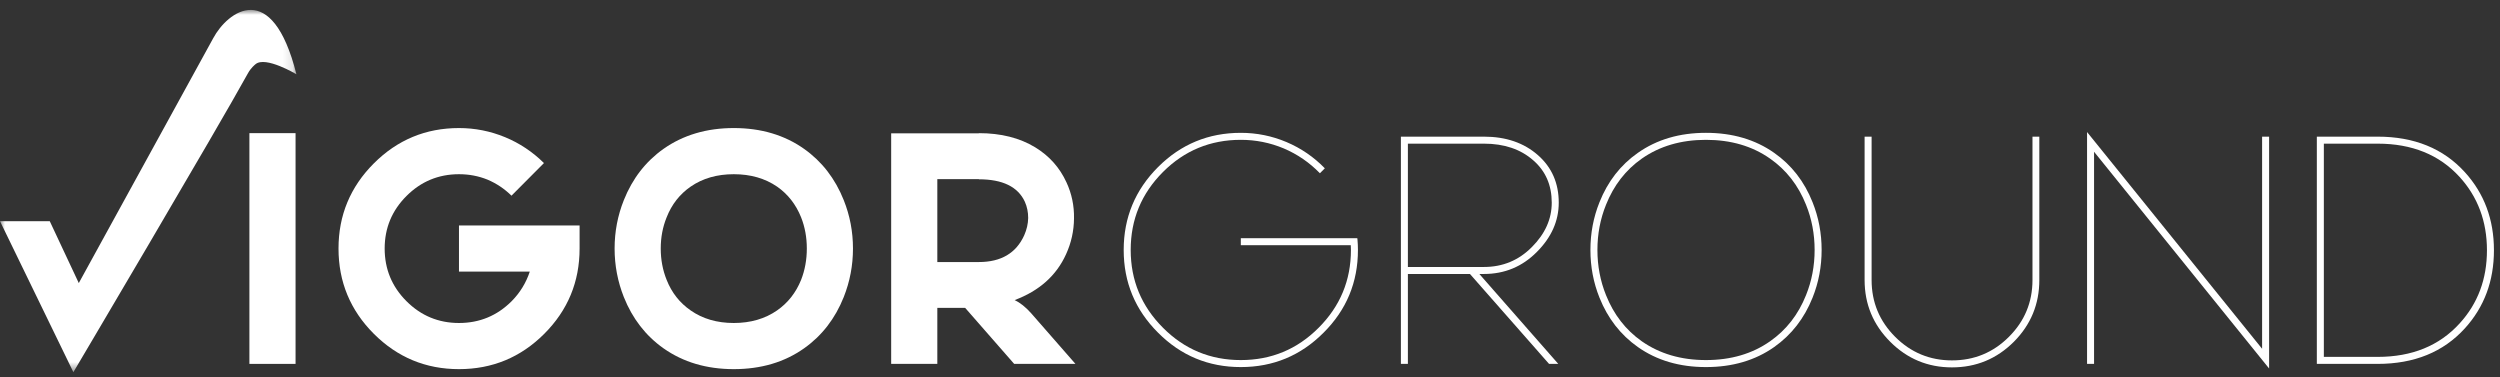 <?xml version="1.0" encoding="UTF-8"?>
<svg width="252px" height="38px" viewBox="0 0 252 38" version="1.1" xmlns="http://www.w3.org/2000/svg" xmlns:xlink="http://www.w3.org/1999/xlink">
    <rect x="0" y="0" width="252" height="38" fill="#333333" stroke="none"/>
    <title>Custom/Vigor logo Copy</title>
    <defs>
        <polygon id="path-1" points="0 0 29.881 0 29.881 36.514 0 36.514"></polygon>
    </defs>
    <g id="Custom/Vigor-logo-Copy" stroke="none" stroke-width="1" fill="none" fill-rule="evenodd">
        <g id="Group-24" transform="translate(0, 1)">
            <polygon id="Fill-1" fill="#FFFFFF" points="25.14 35.68 29.792 35.68 29.792 12.421 25.14 12.421"></polygon>
            <g id="Group-23">
                <path d="M46.265,21.725 L58.423,21.725 L58.423,24.051 C58.423,27.409 57.236,30.274 54.862,32.648 C52.489,35.022 49.623,36.209 46.265,36.209 C42.918,36.209 40.057,35.022 37.683,32.648 C35.309,30.274 34.122,27.409 34.122,24.051 C34.122,20.704 35.309,17.843 37.683,15.469 C40.057,13.095 42.918,11.908 46.265,11.908 C47.869,11.908 49.414,12.213 50.9,12.823 C52.376,13.432 53.686,14.304 54.83,15.437 L51.558,18.725 C50.852,18.03 50.045,17.49 49.136,17.105 C48.238,16.742 47.281,16.56 46.265,16.56 C44.201,16.56 42.437,17.292 40.972,18.757 C39.506,20.223 38.774,21.987 38.774,24.051 C38.774,26.125 39.506,27.895 40.972,29.36 C42.437,30.825 44.201,31.558 46.265,31.558 C48.339,31.558 50.109,30.825 51.574,29.36 C52.419,28.505 53.028,27.51 53.403,26.377 L46.265,26.377 L46.265,21.725 Z" id="Fill-2" fill="#FFFFFF"></path>
                <path d="M78.329,17.811 C77.11,16.977 75.656,16.56 73.966,16.56 C72.276,16.56 70.827,16.977 69.619,17.811 C68.518,18.571 67.71,19.602 67.197,20.907 C66.801,21.88 66.603,22.928 66.603,24.051 C66.603,25.174 66.801,26.227 67.197,27.211 C67.71,28.505 68.518,29.531 69.619,30.291 C70.827,31.135 72.276,31.558 73.966,31.558 C75.656,31.558 77.11,31.135 78.329,30.291 C79.42,29.531 80.227,28.505 80.751,27.211 C81.136,26.227 81.328,25.174 81.328,24.051 C81.328,22.928 81.136,21.88 80.751,20.907 C80.227,19.602 79.42,18.571 78.329,17.811 M81.056,14.01 C82.852,15.282 84.184,17.004 85.05,19.175 C85.67,20.725 85.98,22.351 85.98,24.051 C85.98,25.751 85.67,27.382 85.05,28.943 C84.184,31.114 82.852,32.836 81.056,34.108 C79.077,35.509 76.714,36.209 73.966,36.209 C71.228,36.209 68.865,35.509 66.876,34.108 C65.08,32.836 63.748,31.114 62.882,28.943 C62.262,27.382 61.952,25.751 61.952,24.051 C61.952,22.351 62.262,20.725 62.882,19.175 C63.748,17.004 65.08,15.282 66.876,14.01 C68.865,12.609 71.228,11.908 73.966,11.908 C76.714,11.908 79.077,12.609 81.056,14.01" id="Fill-4" fill="#FFFFFF"></path>
                <path d="M94.482,17.057 L94.482,25.414 L98.668,25.414 C100.903,25.414 102.427,24.516 103.24,22.719 C103.497,22.142 103.63,21.559 103.641,20.971 C103.641,20.383 103.529,19.838 103.304,19.335 C102.609,17.827 101.064,17.073 98.668,17.073 L98.668,17.057 L94.482,17.057 Z M89.83,35.68 L89.83,12.438 L98.668,12.438 L98.668,12.422 C100.892,12.422 102.785,12.898 104.347,13.849 C105.768,14.715 106.822,15.897 107.506,17.394 C108.03,18.528 108.282,19.736 108.26,21.019 C108.249,22.281 107.982,23.484 107.458,24.628 C106.485,26.777 104.758,28.317 102.277,29.248 C102.833,29.515 103.384,29.953 103.93,30.563 L108.405,35.68 L102.229,35.68 L97.289,30.034 L94.482,30.034 L94.482,35.68 L89.83,35.68 Z" id="Fill-6" fill="#FFFFFF"></path>
                <path d="M136.158,23.714 L125.074,23.714 L125.074,23.008 L136.815,23.008 C136.826,23.051 136.832,23.094 136.832,23.137 C136.863,23.489 136.88,23.842 136.88,24.195 C136.88,27.457 135.724,30.237 133.415,32.536 C131.115,34.846 128.336,36.001 125.074,36.001 C121.812,36.001 119.032,34.846 116.733,32.536 C114.424,30.237 113.268,27.457 113.268,24.195 C113.268,20.934 114.424,18.148 116.733,15.838 C119.032,13.539 121.812,12.39 125.074,12.39 C126.678,12.39 128.213,12.7 129.678,13.32 C131.142,13.94 132.431,14.822 133.543,15.966 L133.046,16.464 C131.998,15.384 130.784,14.55 129.405,13.962 C128.025,13.384 126.582,13.095 125.074,13.095 C122.005,13.095 119.39,14.176 117.23,16.335 C115.059,18.506 113.974,21.126 113.974,24.195 C113.974,27.254 115.059,29.868 117.23,32.039 C119.39,34.21 122.005,35.295 125.074,35.295 C128.142,35.295 130.758,34.21 132.918,32.039 C135.089,29.868 136.174,27.254 136.174,24.195 C136.174,24.035 136.168,23.874 136.158,23.714" id="Fill-8" fill="#FFFFFF"></path>
                <path d="M141.915,13.48 L141.915,25.911 L149.583,25.911 C151.476,25.911 153.085,25.243 154.411,23.906 C155.747,22.569 156.416,21.078 156.416,19.431 C156.416,17.667 155.796,16.244 154.556,15.164 C153.282,14.041 151.625,13.48 149.583,13.48 L141.915,13.48 Z M141.21,12.774 L149.583,12.774 C151.796,12.774 153.608,13.395 155.02,14.635 C156.421,15.865 157.122,17.463 157.122,19.431 C157.122,21.27 156.384,22.928 154.908,24.403 C153.442,25.879 151.668,26.617 149.583,26.617 L149.118,26.617 L157.073,35.68 L156.144,35.68 L148.171,26.617 L141.915,26.617 L141.915,35.68 L141.21,35.68 L141.21,12.774 Z" id="Fill-10" fill="#FFFFFF"></path>
                <path d="M178.423,14.988 C176.626,13.726 174.472,13.095 171.959,13.095 C169.456,13.095 167.302,13.726 165.494,14.988 C163.869,16.132 162.666,17.683 161.886,19.64 C161.308,21.073 161.02,22.591 161.02,24.195 C161.02,25.799 161.308,27.318 161.886,28.75 C162.666,30.707 163.869,32.258 165.494,33.402 C167.302,34.664 169.456,35.295 171.959,35.295 C174.472,35.295 176.626,34.664 178.423,33.402 C180.06,32.258 181.268,30.707 182.048,28.75 C182.626,27.318 182.914,25.799 182.914,24.195 C182.914,22.591 182.626,21.073 182.048,19.64 C181.268,17.683 180.06,16.132 178.423,14.988 M178.84,14.41 C180.583,15.63 181.872,17.287 182.706,19.383 C183.316,20.902 183.62,22.506 183.62,24.195 C183.62,25.885 183.316,27.489 182.706,29.007 C181.872,31.092 180.583,32.75 178.84,33.979 C176.926,35.327 174.632,36.001 171.959,36.001 C169.296,36.001 167.008,35.327 165.094,33.979 C163.351,32.75 162.062,31.092 161.228,29.007 C160.618,27.489 160.314,25.885 160.314,24.195 C160.314,22.506 160.618,20.902 161.228,19.383 C162.062,17.287 163.351,15.63 165.094,14.41 C167.008,13.063 169.296,12.389 171.959,12.389 C174.632,12.389 176.926,13.063 178.84,14.41" id="Fill-12" fill="#FFFFFF"></path>
                <path d="M205.564,12.774 L205.564,27.226 C205.564,29.654 204.709,31.728 202.998,33.45 C201.275,35.172 199.196,36.032 196.757,36.032 C194.33,36.032 192.255,35.172 190.534,33.45 C188.812,31.728 187.952,29.654 187.952,27.226 L187.952,12.774 L188.658,12.774 L188.658,27.226 C188.658,29.461 189.449,31.37 191.031,32.952 C192.614,34.535 194.523,35.327 196.757,35.327 C199.003,35.327 200.918,34.535 202.5,32.952 C204.083,31.37 204.874,29.461 204.874,27.226 L204.874,12.774 L205.564,12.774 Z" id="Fill-14" fill="#FFFFFF"></path>
                <polygon id="Fill-16" fill="#FFFFFF" points="210.375 35.68 210.375 12.309 228.02 34.156 228.02 12.774 228.726 12.774 228.726 36.145 211.081 14.298 211.081 35.68"></polygon>
                <path d="M234.244,13.48 L234.244,34.974 L239.666,34.974 C243.13,34.974 245.883,33.851 247.925,31.606 C249.764,29.595 250.685,27.136 250.685,24.227 C250.685,21.318 249.764,18.854 247.925,16.832 C245.883,14.597 243.13,13.48 239.666,13.48 L234.244,13.48 Z M239.666,12.774 C243.353,12.774 246.285,13.967 248.454,16.351 C250.411,18.501 251.389,21.126 251.389,24.227 C251.389,27.328 250.411,29.953 248.454,32.103 C246.285,34.487 243.353,35.68 239.666,35.68 L233.537,35.68 L233.537,12.774 L239.666,12.774 Z" id="Fill-18" fill="#FFFFFF"></path>
                <g id="Group-22">
                    <mask id="mask-2" fill="white">
                        <use xlink:href="#path-1"></use>
                    </mask>
                    <g id="Clip-21"></g>
                    <path d="M21.493,2.849 C21.113,3.557 7.942,27.533 7.942,27.533 L5.016,21.296 L0,21.296 L7.396,36.514 C7.396,36.514 22.021,11.8 24.995,6.382 C25.287,5.849 25.689,5.529 25.751,5.476 C26.753,4.612 29.881,6.488 29.881,6.488 C27.424,-3.271 22.937,0.16 21.493,2.849" id="Fill-20" fill="#FFFFFF" mask="url(#mask-2)"></path>
                </g>
            </g>
        </g>
    </g>
</svg>